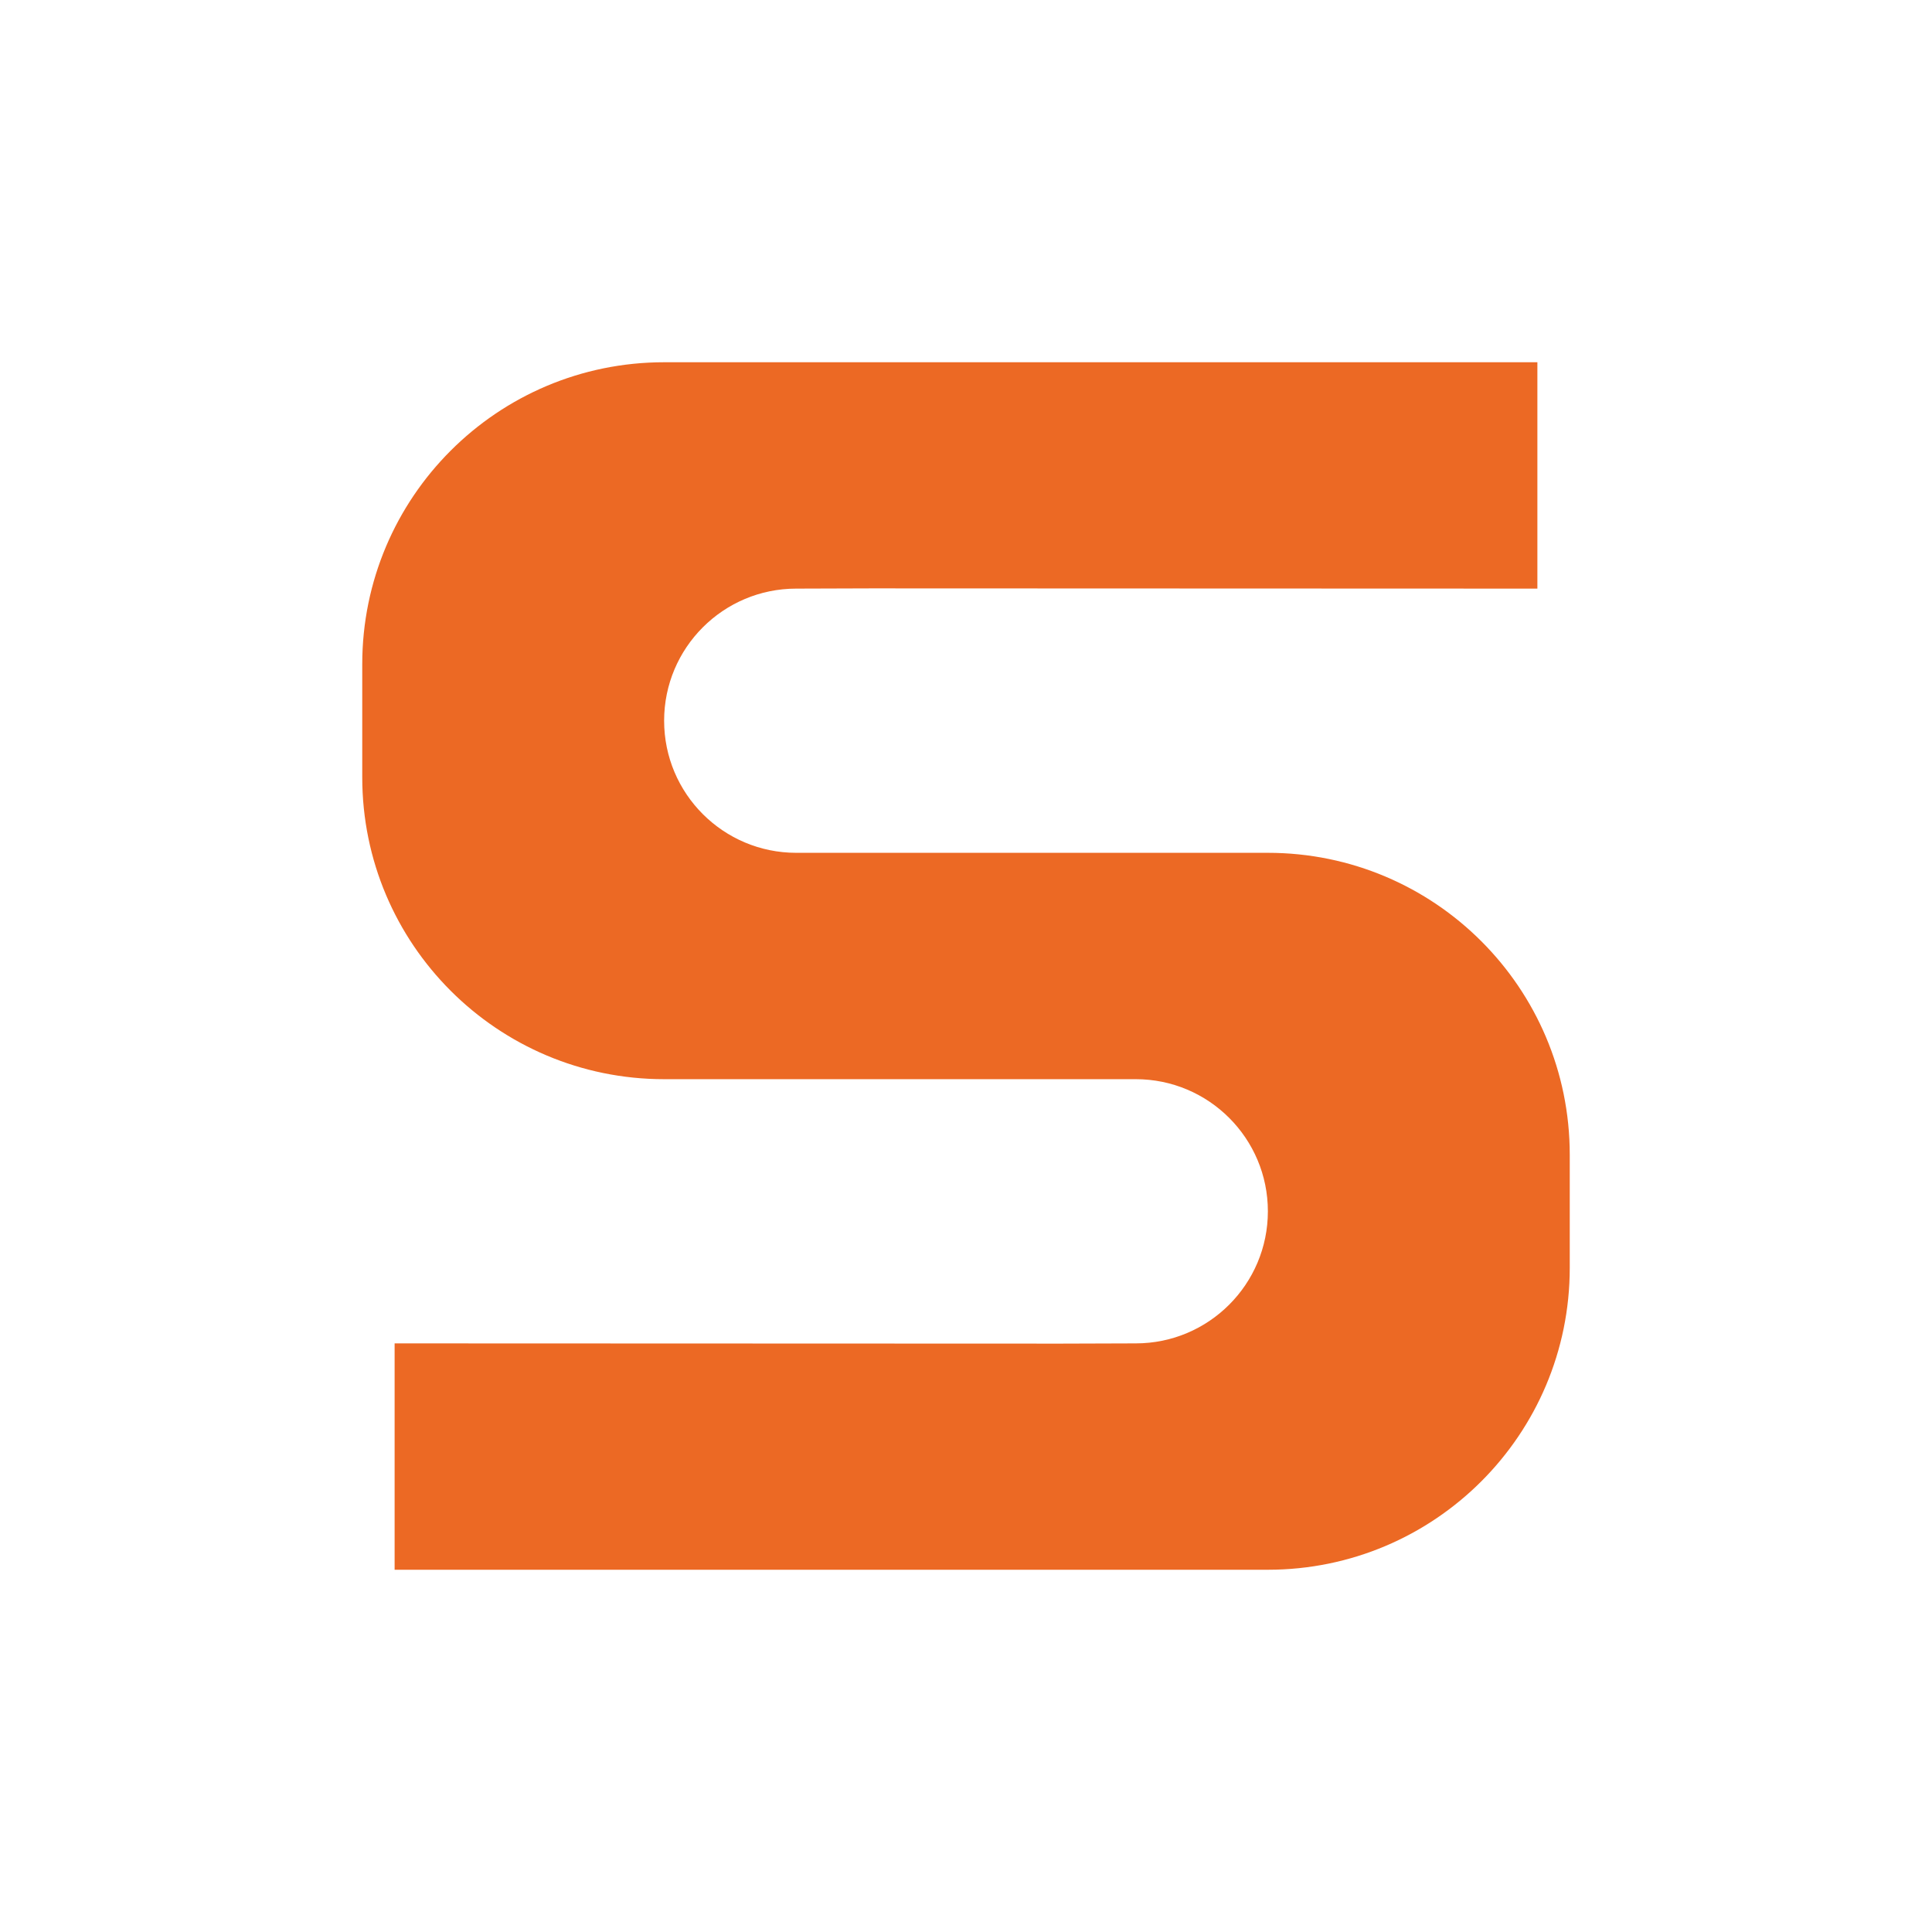 <?xml version="1.0" encoding="UTF-8"?>
<svg id="uuid-77d241fc-1ccd-47f6-92dc-0f45b1548862" data-name="Capa 1" xmlns="http://www.w3.org/2000/svg" width="24" height="24" viewBox="0 0 24 24">
  <defs>
    <style>
      .uuid-f3ca5b06-90e8-4f80-9a91-5c8a1ee671f9 {
        fill: #ec6924;
        fill-rule: evenodd;
      }
    </style>
  </defs>
  <path class="uuid-f3ca5b06-90e8-4f80-9a91-5c8a1ee671f9" d="M8.25,13.406h5.859c.906,0,1.641,.735,1.641,1.641s-.735,1.641-1.641,1.641l-.935,.003-8.272-.003v2.812H15.75c2.071,0,3.75-1.679,3.75-3.75v-1.406c0-2.071-1.679-3.75-3.75-3.75h-5.859c-.906,0-1.641-.735-1.641-1.641,0-.906,.735-1.641,1.641-1.641l.935-.003,8.272,.003v-2.812H8.25c-2.071,0-3.75,1.679-3.75,3.75v1.406c0,2.071,1.679,3.75,3.75,3.75Z"/>
</svg>